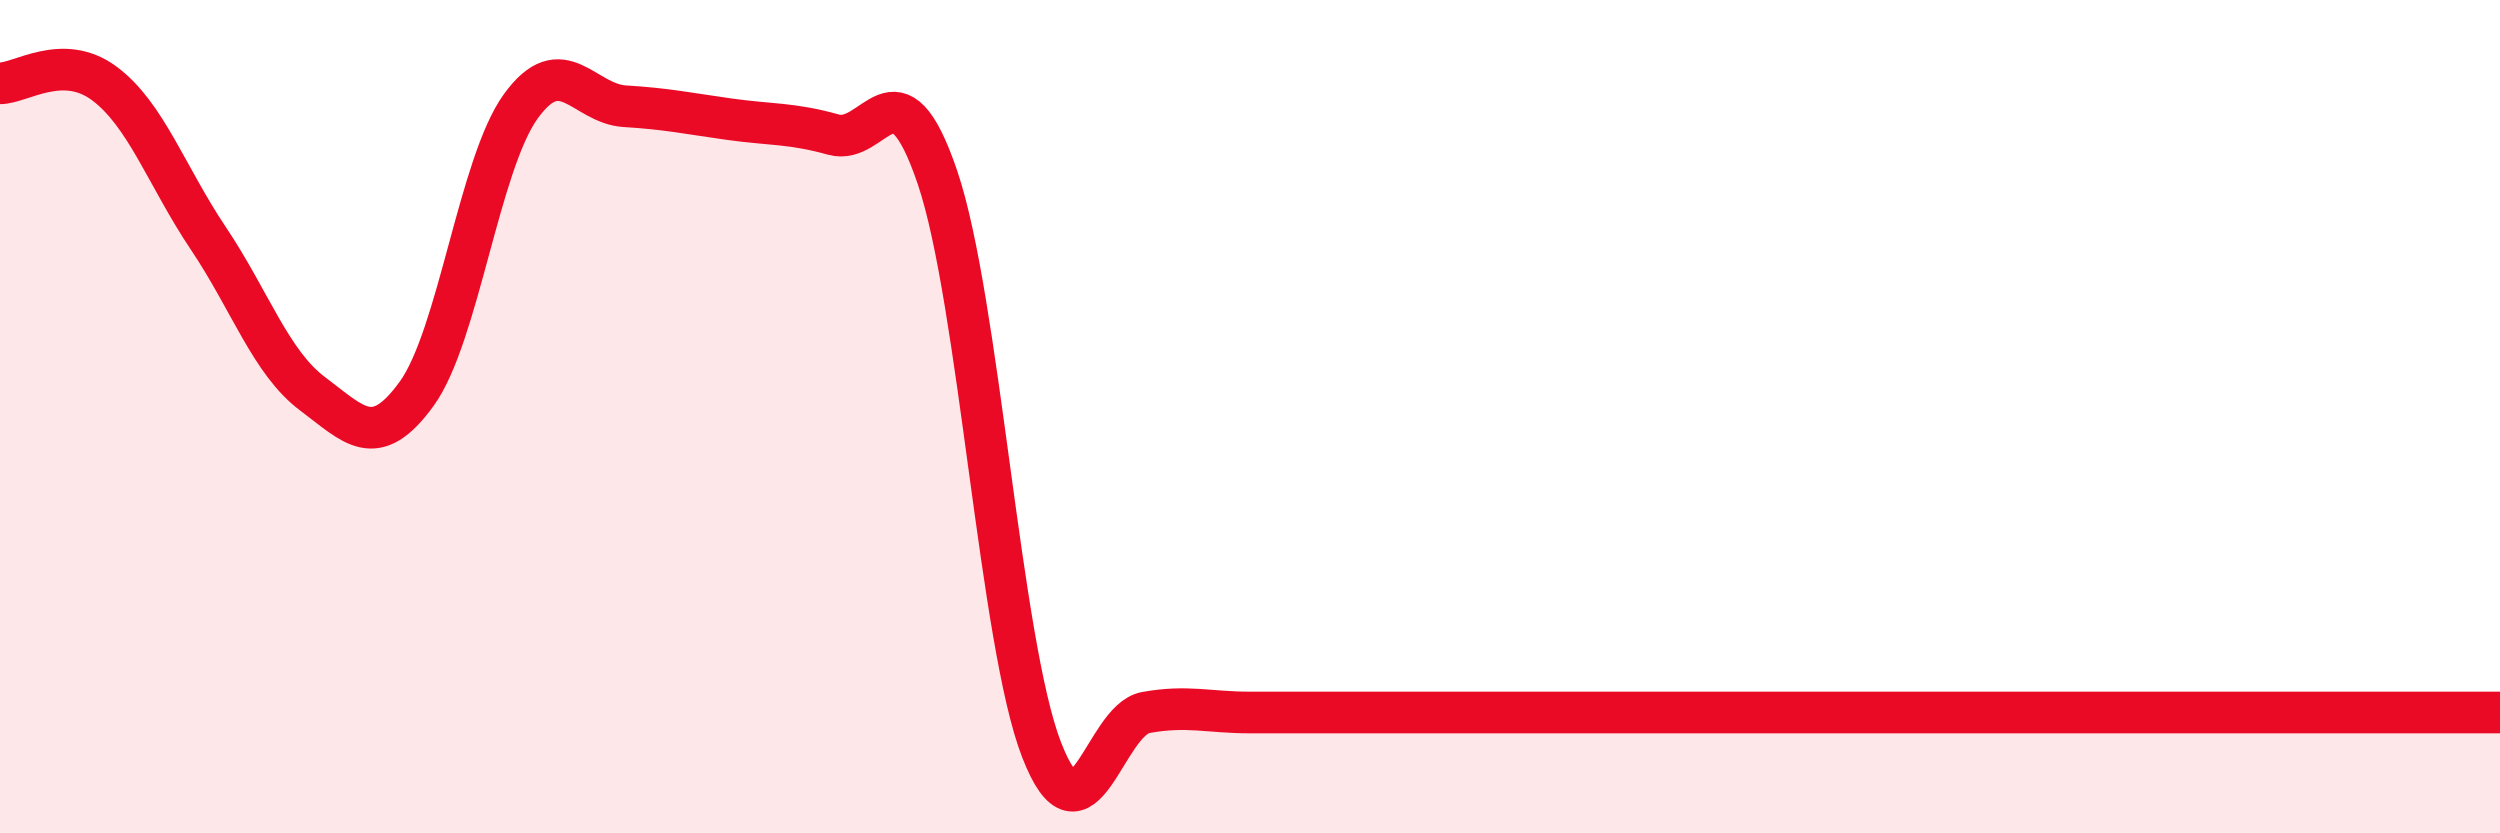 
    <svg width="60" height="20" viewBox="0 0 60 20" xmlns="http://www.w3.org/2000/svg">
      <path
        d="M 0,2 C 0.5,2 1.5,1.26 2.5,2 C 3.5,2.74 4,4.23 5,5.72 C 6,7.21 6.5,8.7 7.5,9.45 C 8.5,10.2 9,10.83 10,9.45 C 11,8.07 11.5,3.93 12.5,2.55 C 13.5,1.17 14,2.49 15,2.55 C 16,2.61 16.5,2.72 17.5,2.86 C 18.5,3 19,2.95 20,3.23 C 21,3.51 21.5,1.31 22.5,4.26 C 23.5,7.21 24,15.43 25,18 C 26,20.57 26.5,17.28 27.5,17.1 C 28.5,16.92 29,17.1 30,17.1 C 31,17.1 31.5,17.1 32.5,17.1 C 33.5,17.1 34,17.1 35,17.1 C 36,17.1 36.5,17.1 37.5,17.1 C 38.5,17.1 39,17.1 40,17.1 C 41,17.1 41.5,17.1 42.5,17.1 C 43.5,17.1 44,17.1 45,17.1 C 46,17.1 46.5,17.1 47.5,17.1 C 48.5,17.1 49,17.1 50,17.1 C 51,17.1 51.5,17.1 52.5,17.1 C 53.5,17.1 53.5,17.1 55,17.1 C 56.5,17.1 59,17.1 60,17.1L60 20L0 20Z"
        fill="#EB0A25"
        opacity="0.1"
        stroke-linecap="round"
        stroke-linejoin="round"
      />
      <path
        d="M 0,2 C 0.5,2 1.5,1.26 2.5,2 C 3.5,2.74 4,4.23 5,5.72 C 6,7.21 6.5,8.7 7.5,9.45 C 8.5,10.2 9,10.83 10,9.45 C 11,8.07 11.5,3.93 12.5,2.55 C 13.5,1.17 14,2.49 15,2.55 C 16,2.61 16.5,2.72 17.5,2.86 C 18.5,3 19,2.95 20,3.23 C 21,3.51 21.5,1.31 22.5,4.26 C 23.5,7.21 24,15.43 25,18 C 26,20.57 26.5,17.28 27.5,17.1 C 28.5,16.92 29,17.1 30,17.1 C 31,17.1 31.5,17.1 32.5,17.1 C 33.5,17.1 34,17.1 35,17.1 C 36,17.1 36.5,17.1 37.5,17.1 C 38.5,17.1 39,17.1 40,17.1 C 41,17.1 41.5,17.1 42.5,17.1 C 43.5,17.1 44,17.1 45,17.1 C 46,17.1 46.5,17.1 47.5,17.1 C 48.5,17.1 49,17.1 50,17.1 C 51,17.1 51.5,17.1 52.5,17.1 C 53.5,17.1 53.5,17.1 55,17.1 C 56.5,17.1 59,17.1 60,17.1"
        stroke="#EB0A25"
        stroke-width="1"
        fill="none"
        stroke-linecap="round"
        stroke-linejoin="round"
      />
    </svg>
  